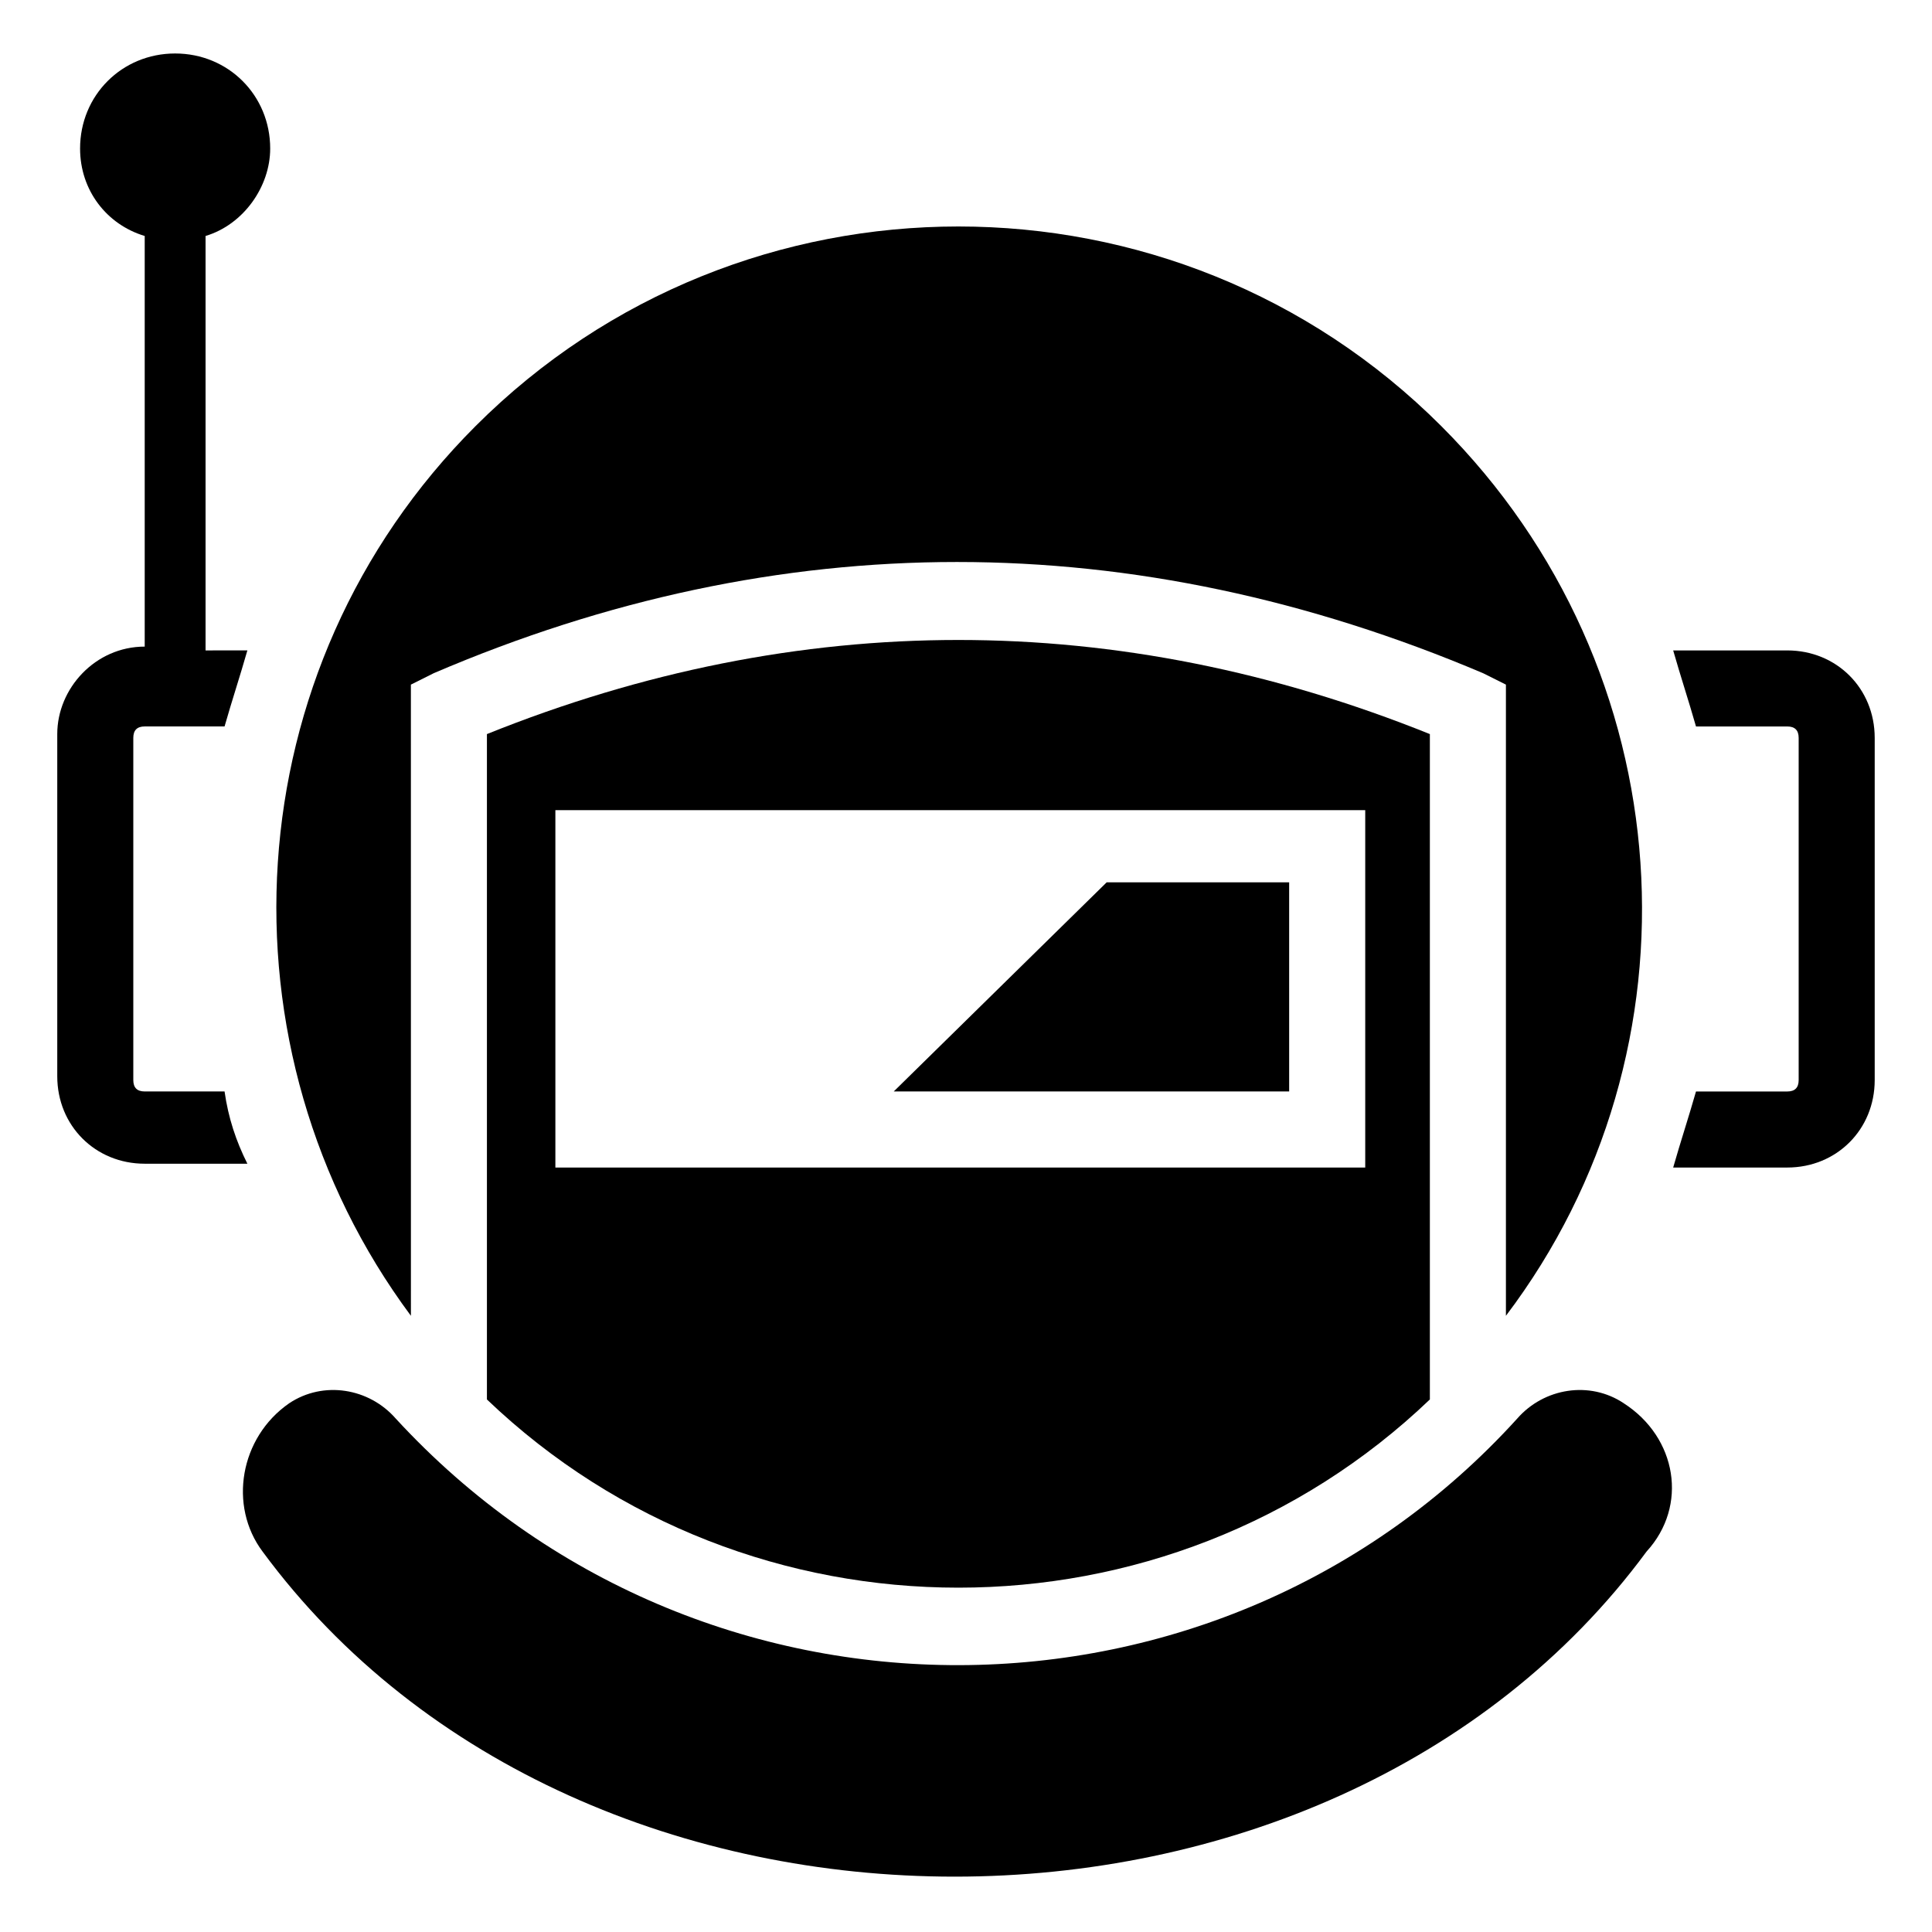 <?xml version="1.0" encoding="UTF-8"?>
<!-- Uploaded to: SVG Repo, www.svgrepo.com, Generator: SVG Repo Mixer Tools -->
<svg fill="#000000" width="800px" height="800px" version="1.1" viewBox="144 144 512 512" xmlns="http://www.w3.org/2000/svg">
 <g>
  <path d="m203.51 433.25h-21.16c-2.016 0-3.023-1.008-3.023-3.023v-90.688c0-2.016 1.008-3.023 3.023-3.023h21.16c2.016-7.055 4.031-13.098 6.047-20.152l-11.082 0.004v-109.83c10.078-3.023 17.129-13.098 17.129-23.176 0-14.105-11.086-25.188-25.191-25.188-14.105 0-25.191 11.082-25.191 25.188 0 11.082 7.055 20.152 17.129 23.176v108.82c-13.098 0-23.176 11.082-23.176 23.176v90.688c0 13.098 10.078 23.176 23.176 23.176h27.207c-3.023-6.051-5.039-12.094-6.047-19.148z"/>
  <path d="m617.64 316.37h-30.23c2.016 7.055 4.031 13.098 6.047 20.152h24.184c2.016 0 3.023 1.008 3.023 3.023v90.688c0 2.016-1.008 3.023-3.023 3.023h-24.184c-2.016 7.055-4.031 13.098-6.047 20.152h30.23c13.098 0 23.176-10.078 23.176-23.176v-90.688c0-13.102-10.078-23.176-23.176-23.176z"/>
  <path d="m574.32 515.88c-9.07-6.047-21.16-4.031-28.215 4.031-78.594 86.656-216.64 87.664-297.25 0-7.055-8.062-19.145-10.078-28.215-4.031-13.098 9.07-16.121 27.207-7.055 39.297 84.641 114.87 282.13 114.87 366.77 0 11.086-12.09 8.062-30.23-6.043-39.297z"/>
  <path d="m252.89 325.43 6.047-3.023c91.691-39.297 185.4-39.297 278.1 0l6.047 3.023v167.27c53.402-70.535 47.359-171.3-17.129-235.78-70.535-70.535-185.4-70.535-255.93 0-64.488 64.488-69.527 165.25-17.129 235.78z"/>
  <path d="m273.04 338.54v176.33c69.527 66.504 180.36 66.504 249.89 0v-176.33c-82.625-33.254-167.27-33.254-249.89 0zm232.76 114.87h-214.62v-94.715h214.62z"/>
  <path d="m485.64 377.83h-48.363l-56.426 55.418h104.79z"/>
 </g>
</svg>